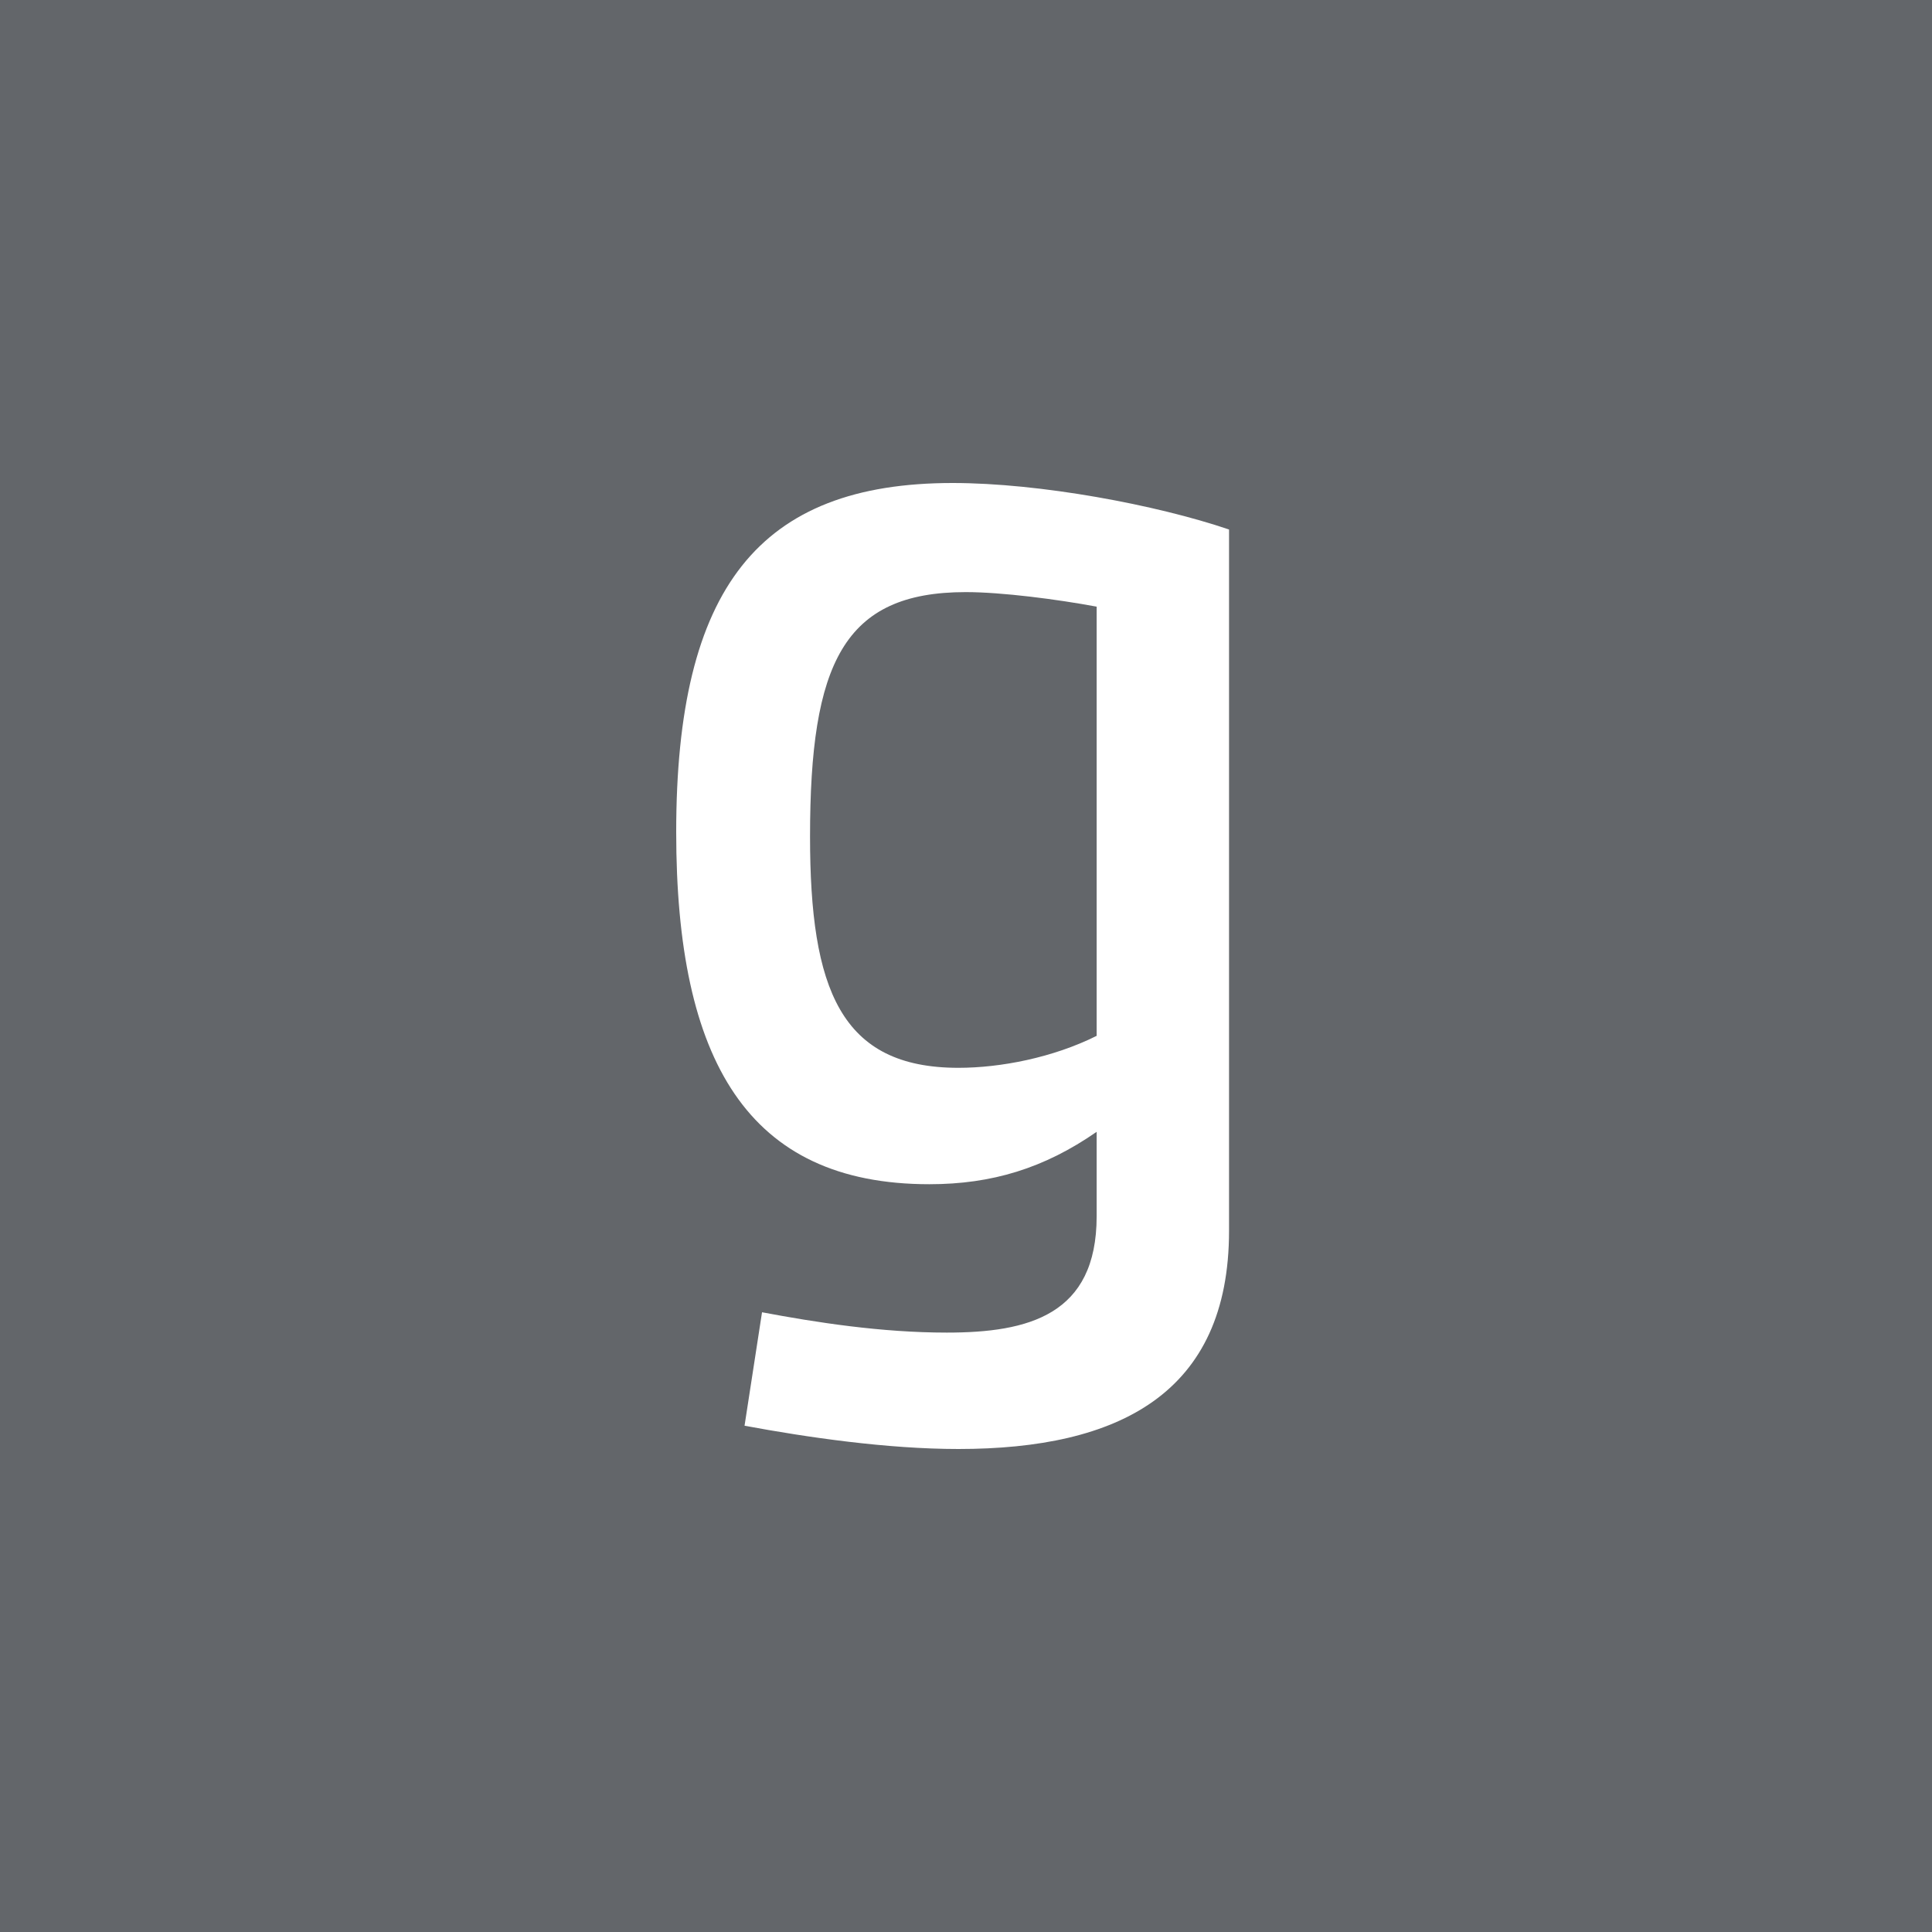 <svg width="40" height="40" viewBox="0 0 40 40" fill="none" xmlns="http://www.w3.org/2000/svg">
<rect width="40" height="40" fill="#63666A"/>
<path d="M22.705 21.446V12.56C21.892 12.409 20.747 12.259 19.994 12.259C17.464 12.259 16.771 13.734 16.771 17.32C16.771 20.482 17.404 22.108 19.843 22.108C20.717 22.108 21.802 21.897 22.705 21.446ZM19.603 27.59C21.289 27.59 22.705 27.229 22.705 25.181V23.433C21.62 24.187 20.536 24.518 19.241 24.518C15.476 24.518 14 21.957 14 17.229C14 12.168 15.717 10 19.723 10C21.53 10 23.94 10.451 25.446 10.963V25.482C25.446 28.855 23.157 30 19.843 30C18.368 30 16.711 29.759 15.415 29.518L15.777 27.169C16.891 27.379 18.247 27.59 19.603 27.59Z" fill="white"/>
</svg>
